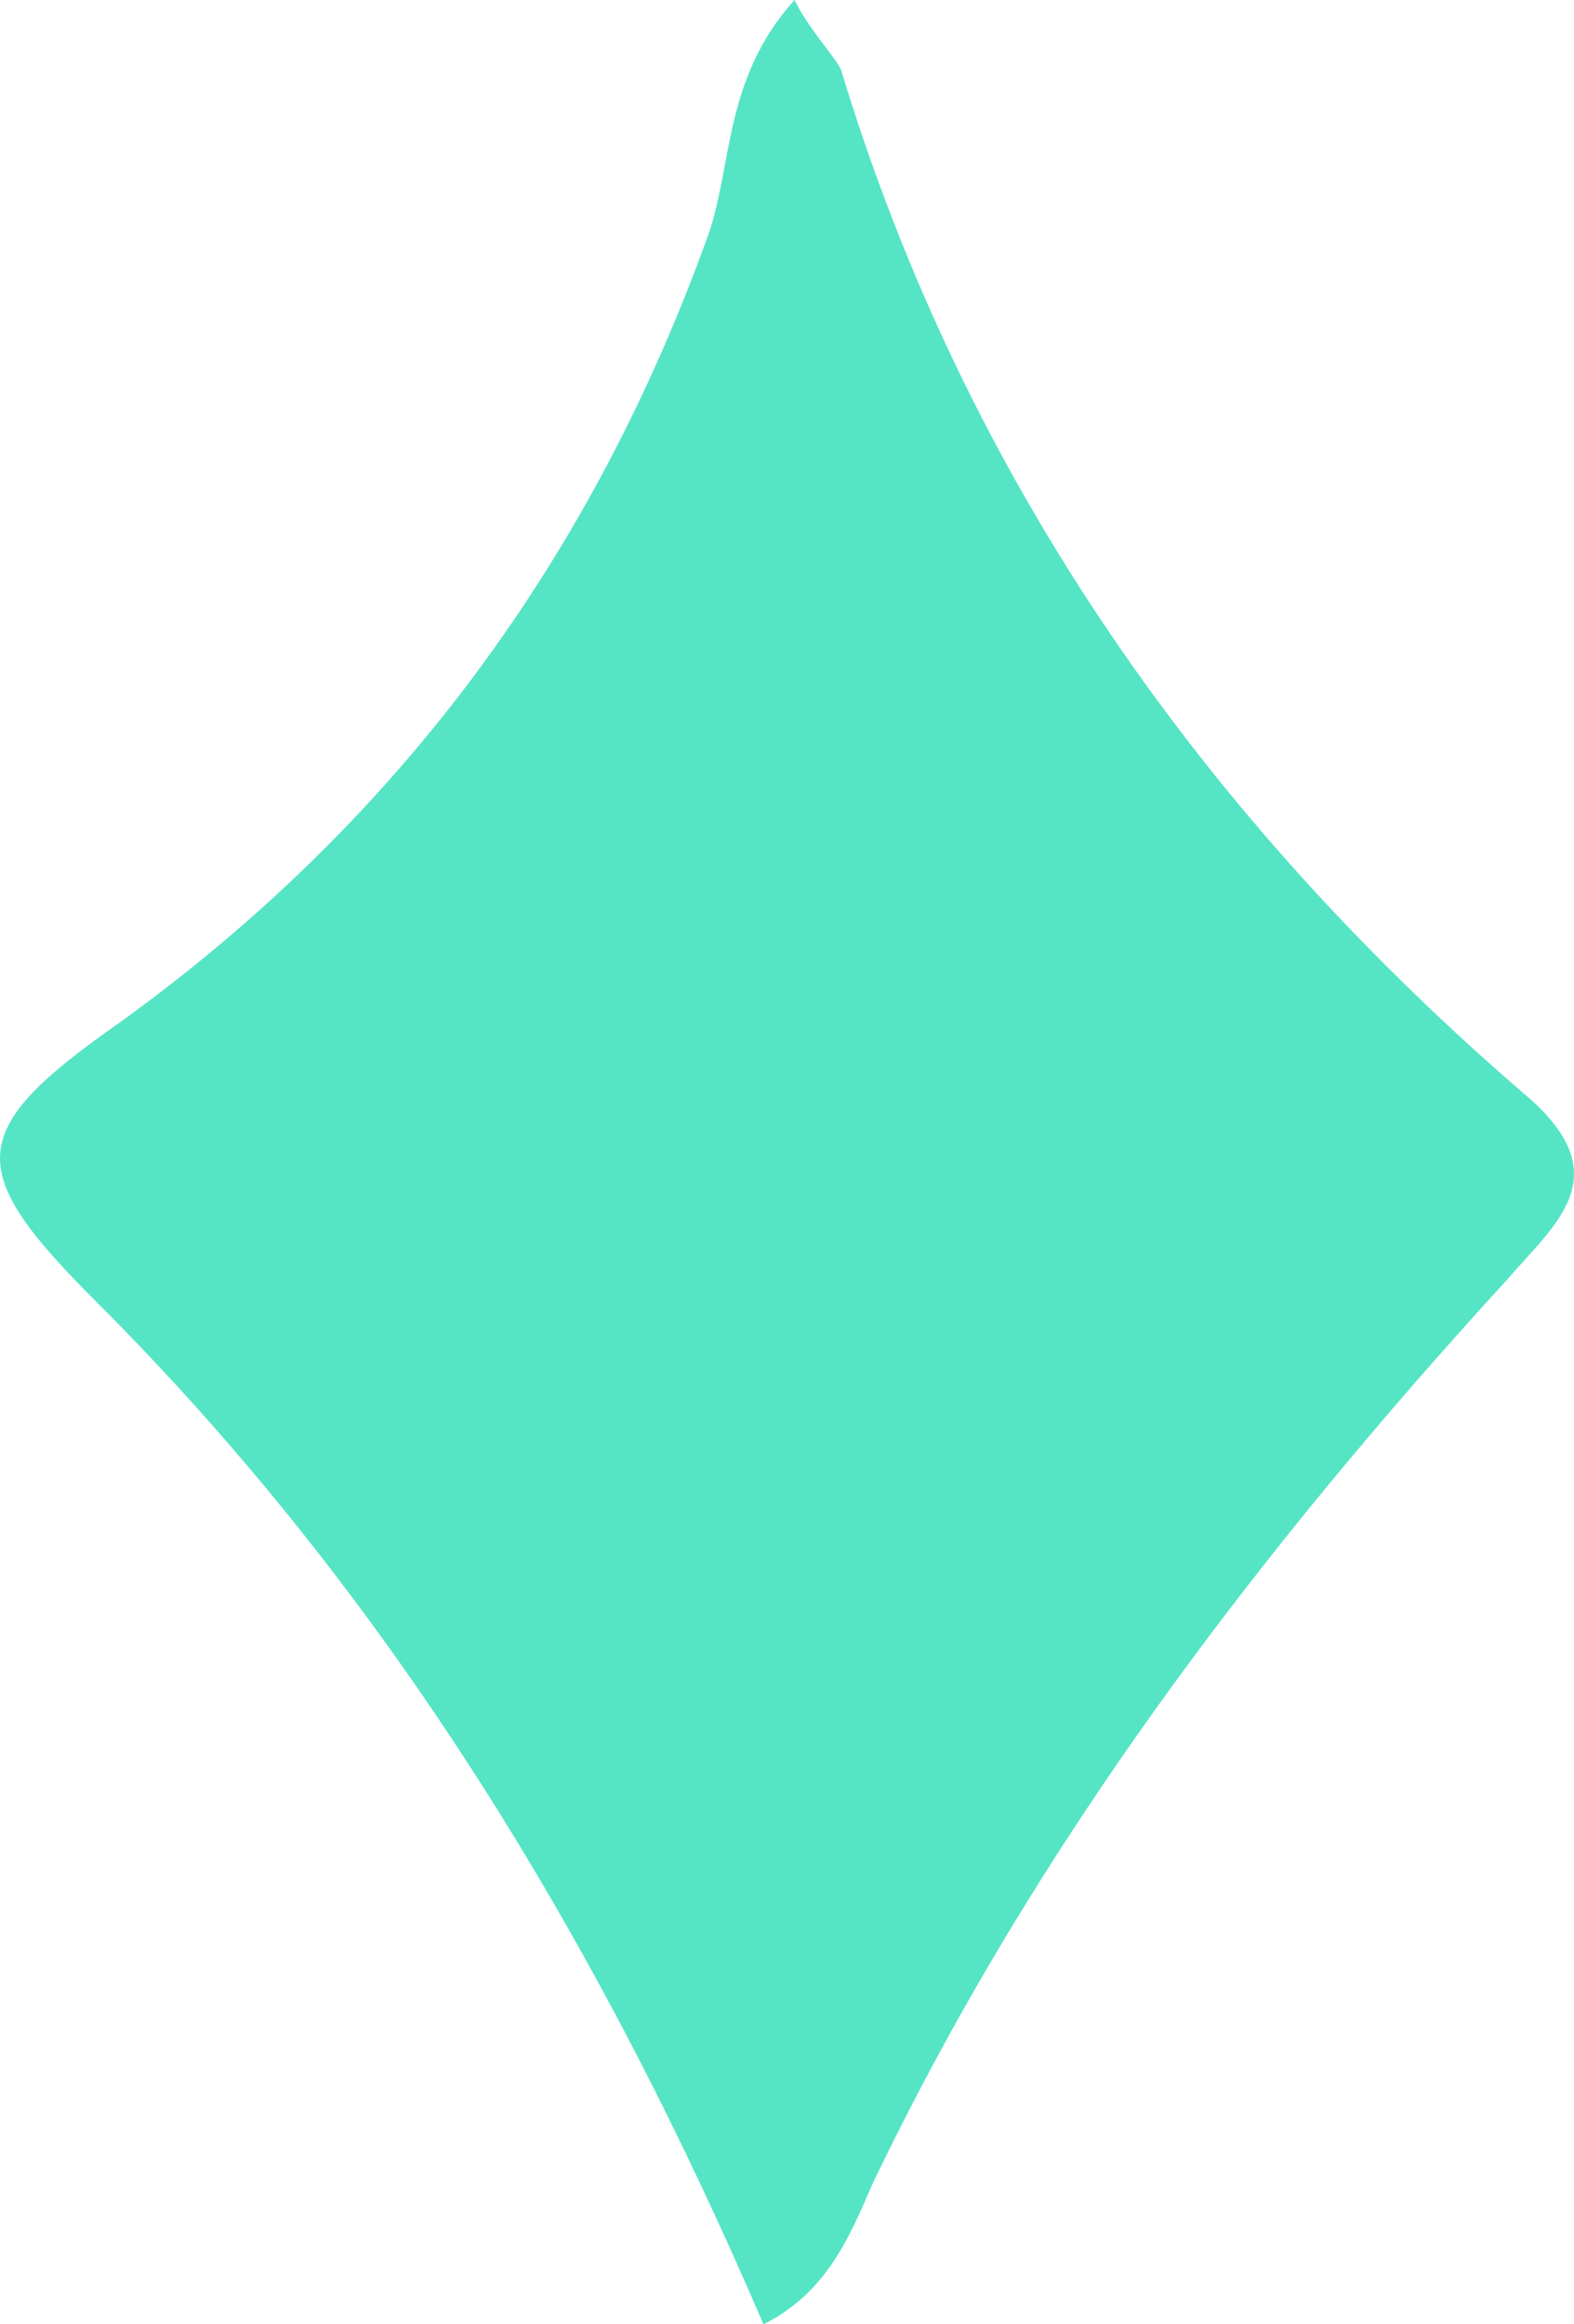 <svg width="21" height="31" viewBox="0 0 21 31" fill="none" xmlns="http://www.w3.org/2000/svg">
<path d="M10.6 0C9.668 1.033 9.772 2.17 9.461 3.1C7.908 7.44 5.32 10.953 1.594 13.64C-0.476 15.087 -0.476 15.603 1.283 17.36C5.217 21.287 8.012 25.937 10.186 31C11.014 30.587 11.324 29.863 11.635 29.14C13.809 24.593 16.811 20.667 20.123 17.05C20.744 16.327 21.572 15.707 20.433 14.673C16.086 10.953 12.877 6.407 11.221 0.93C11.117 0.723 10.807 0.413 10.6 0Z" fill="#55E5C5"/>
</svg>

